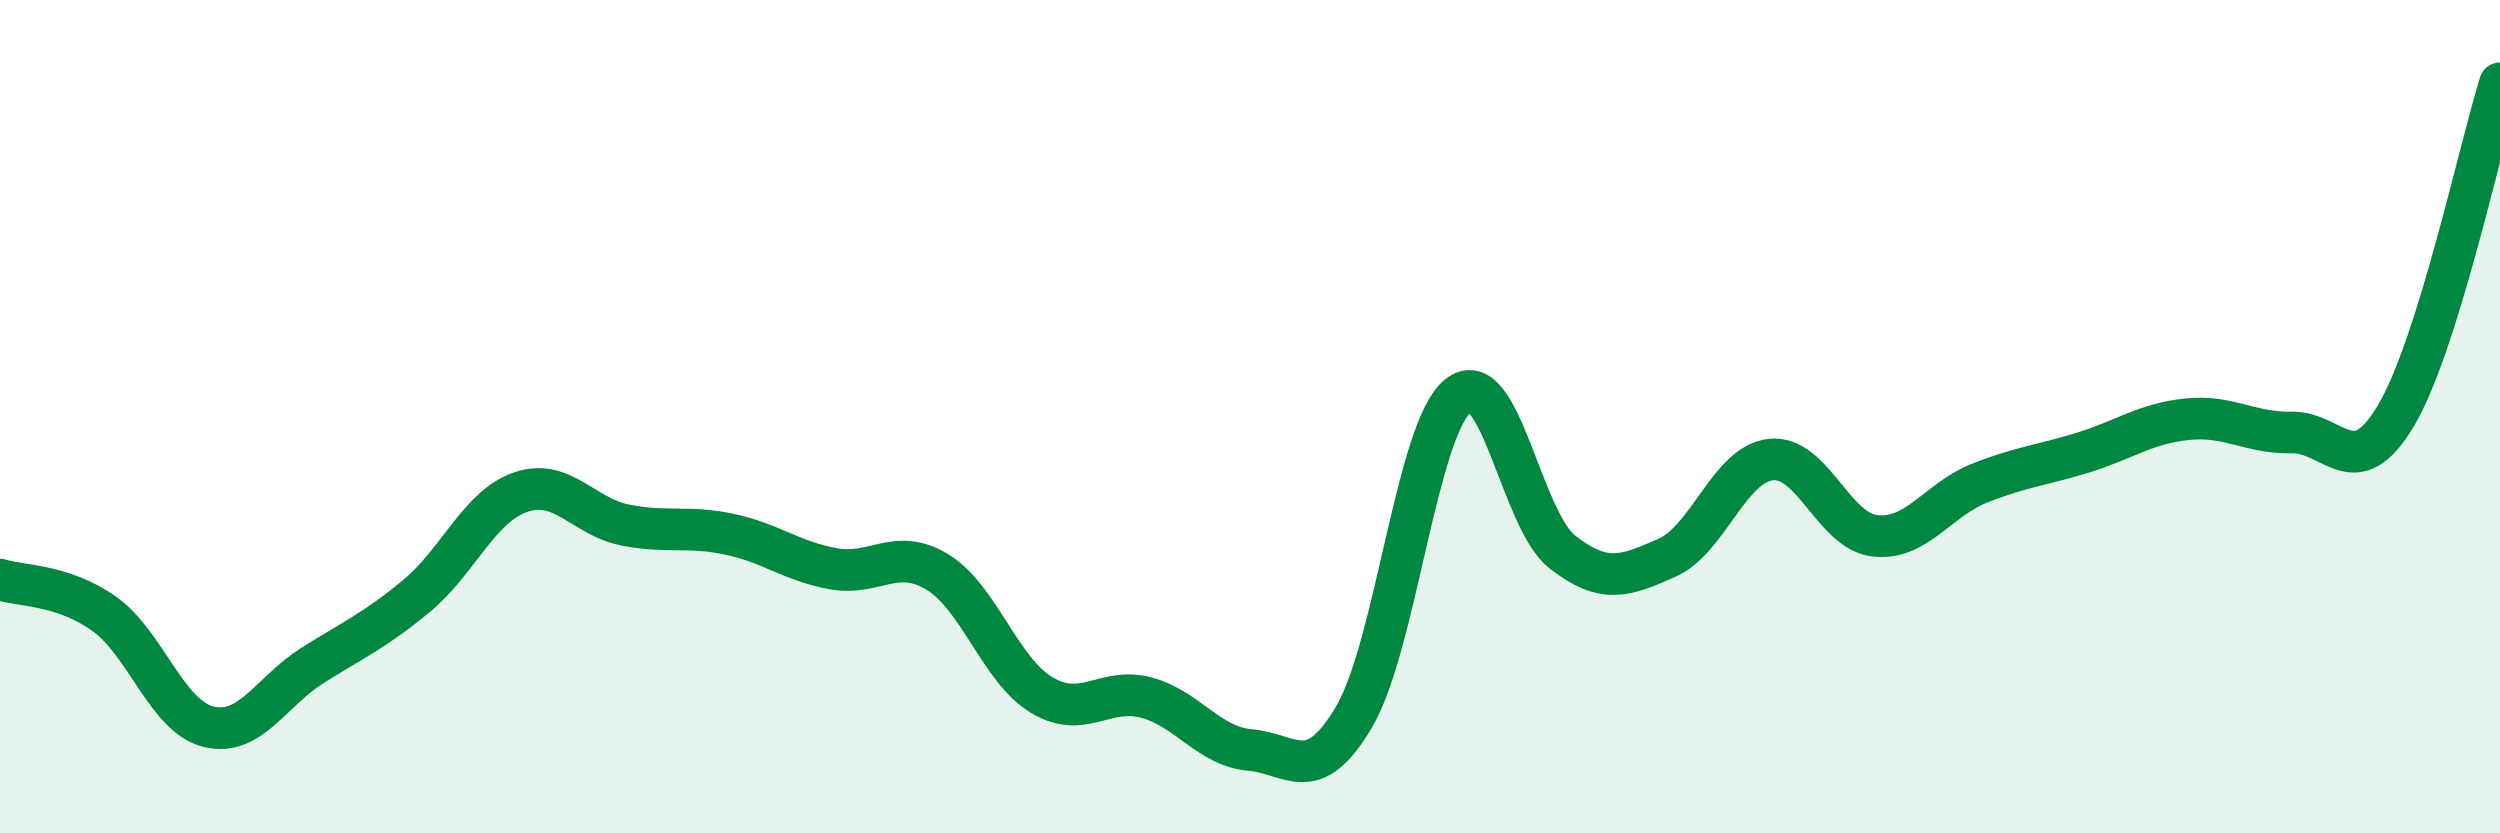 
    <svg width="60" height="20" viewBox="0 0 60 20" xmlns="http://www.w3.org/2000/svg">
      <path
        d="M 0,13.91 C 0.5,14.07 1.5,14.02 2.5,14.73 C 3.5,15.44 4,17.19 5,17.44 C 6,17.69 6.5,16.6 7.5,15.97 C 8.5,15.34 9,15.13 10,14.3 C 11,13.47 11.5,12.15 12.5,11.81 C 13.5,11.47 14,12.4 15,12.6 C 16,12.8 16.5,12.61 17.5,12.82 C 18.5,13.03 19,13.47 20,13.65 C 21,13.83 21.5,13.12 22.5,13.73 C 23.5,14.34 24,16.08 25,16.68 C 26,17.28 26.5,16.48 27.5,16.74 C 28.5,17 29,17.91 30,18 C 31,18.09 31.5,18.9 32.5,17.2 C 33.5,15.5 34,10.28 35,9.49 C 36,8.7 36.5,12.47 37.5,13.25 C 38.5,14.03 39,13.83 40,13.39 C 41,12.95 41.5,11.14 42.5,11.03 C 43.5,10.92 44,12.75 45,12.86 C 46,12.97 46.5,12 47.5,11.6 C 48.5,11.2 49,11.17 50,10.86 C 51,10.55 51.5,10.16 52.5,10.06 C 53.5,9.96 54,10.4 55,10.38 C 56,10.36 56.5,11.66 57.5,9.98 C 58.5,8.3 59.5,3.6 60,2L60 20L0 20Z"
        fill="#008740"
        opacity="0.1"
        stroke-linecap="round"
        stroke-linejoin="round"
      />
      <path
        d="M 0,13.91 C 0.5,14.07 1.5,14.02 2.5,14.73 C 3.5,15.44 4,17.19 5,17.44 C 6,17.69 6.5,16.6 7.5,15.97 C 8.5,15.34 9,15.13 10,14.3 C 11,13.47 11.5,12.15 12.5,11.81 C 13.5,11.47 14,12.4 15,12.6 C 16,12.8 16.5,12.61 17.5,12.82 C 18.5,13.03 19,13.47 20,13.65 C 21,13.83 21.5,13.12 22.5,13.73 C 23.5,14.34 24,16.08 25,16.68 C 26,17.28 26.5,16.48 27.5,16.74 C 28.5,17 29,17.91 30,18 C 31,18.09 31.5,18.9 32.5,17.2 C 33.5,15.5 34,10.28 35,9.49 C 36,8.7 36.5,12.47 37.5,13.25 C 38.5,14.03 39,13.83 40,13.39 C 41,12.95 41.5,11.14 42.5,11.03 C 43.5,10.92 44,12.75 45,12.86 C 46,12.97 46.5,12 47.5,11.6 C 48.5,11.2 49,11.17 50,10.86 C 51,10.55 51.5,10.16 52.5,10.06 C 53.5,9.96 54,10.4 55,10.38 C 56,10.36 56.5,11.66 57.5,9.98 C 58.5,8.3 59.5,3.6 60,2"
        stroke="#008740"
        stroke-width="1"
        fill="none"
        stroke-linecap="round"
        stroke-linejoin="round"
      />
    </svg>
  
